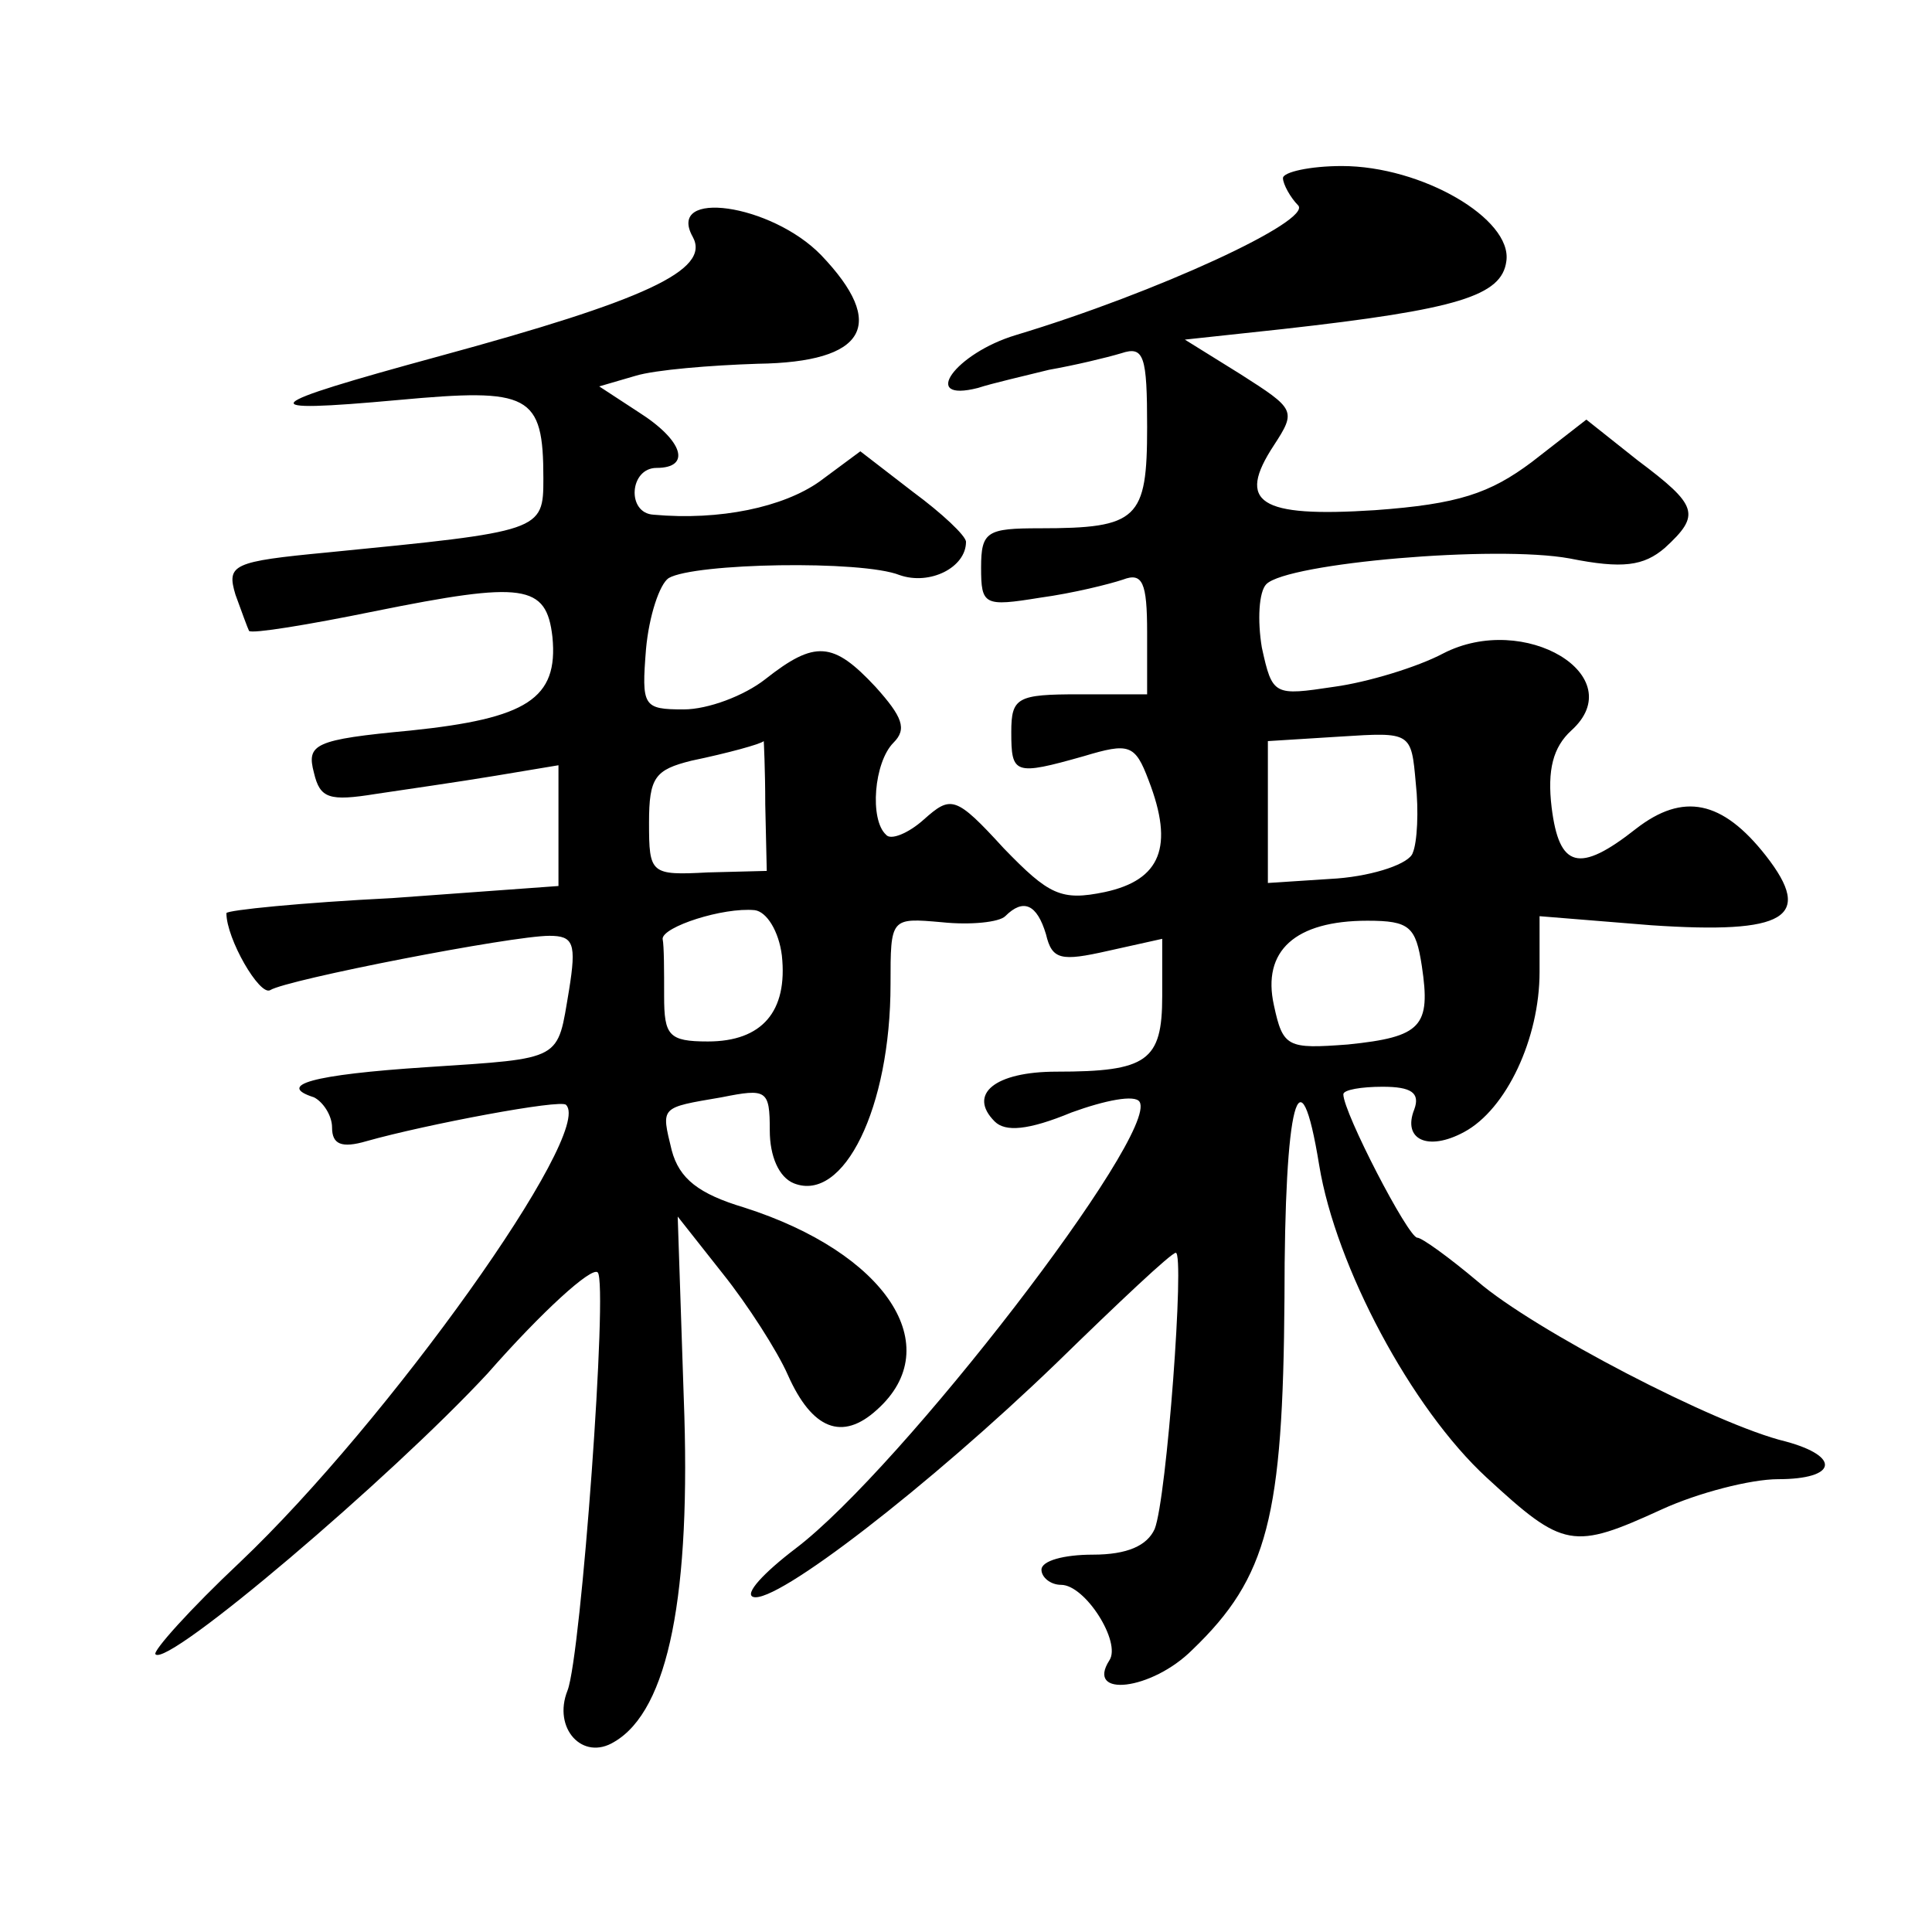 <?xml version="1.0" standalone="no"?>
<!DOCTYPE svg PUBLIC "-//W3C//DTD SVG 20010904//EN"
 "http://www.w3.org/TR/2001/REC-SVG-20010904/DTD/svg10.dtd">
<svg version="1.0" xmlns="http://www.w3.org/2000/svg"
 width="128pt" height="128pt" viewBox="0 0 128 128"
 preserveAspectRatio="xMidYMid meet">
<g transform="translate(0,128) scale(0.1,-0.1)"
fill="#0" stroke="none">
<path d="M850 1162 c0 -4 5 -13 10 -18 10 -10 -94 -58 -187 -86 -40 -12 -64 -45
-25 -35 9 3 31 8 47 12 17 3 38 8 48 11 15 5 17 -2 17 -49 0 -61 -6 -67 -71 -67
-35 0 -39 -2 -39 -26 0 -25 2 -26 39 -20 22 3 46 9 55 12 13 5 16 -2 16 -35 l0
-41 -45 0 c-41 0 -45 -2 -45 -25 0 -28 2 -29 48 -16 30 9 34 8 43 -16 17 -44 8
-66 -29 -74 -29 -6 -37 -2 -67 29 -32 35 -35 35 -53 19 -10 -9 -22 -14 -25 -10
-11 10 -8 48 5 61 9 9 6 17 -12 37 -28 30 -40 31 -73 5 -14 -11 -38 -20 -54 -20
-27 0 -28 2 -25 40 2 22 9 43 15 47 17 10 128 12 153 2 20 -7 44 5 44 22 0 4 -16
19 -35 33 l-35 27 -27 -20 c-24 -17 -66 -26 -110 -22 -18 1 -16 31 2 31 23 0 18
18 -12 37 l-26 17 24 7 c13 4 50 7 81 8 72 1 86 26 42 72 -33 34 -103 44 -85 12
12 -22 -32 -42 -168 -79 -121 -33 -126 -38 -27 -29 87 8 96 4 96 -52 0 -35 -1 -35
-143 -49 -63 -6 -67 -8 -61 -28 4 -11 8 -22 9 -24 2 -2 39 4 83 13 99 20 114 18
118 -17 4 -41 -17 -54 -94 -62 -64 -6 -69 -9 -64 -28 4 -17 10 -19 41 -14 20 3
55 8 79 12 l42 7 0 -40 0 -40 -110 -8 c-60 -3 -110 -8 -110 -10 0 -17 22 -55 29
-51 11 7 160 36 185 36 16 0 18 -5 13 -36 -8 -47 -3 -45 -94 -51 -77 -5 -100 -12
-75 -20 6 -3 12 -12 12 -20 0 -11 6 -14 23 -9 39 11 129 28 132 24 19 -18 -118
-210 -216 -303 -33 -31 -58 -59 -56 -61 8 -9 156 117 220 186 36 41 69 71 73 67
7 -7 -11 -254 -20 -277 -10 -25 10 -47 31 -34 36 21 51 98 46 228 l-4 120 30 -38
c16 -20 36 -51 43 -67 16 -36 36 -44 59 -23 47 42 6 104 -88 134 -30 9 -43 19 -48
38 -7 29 -8 28 33 35 30 6 32 5 32 -22 0 -17 6 -31 16 -35 33 -13 64 50 64 132
0 44 0 44 34 41 19 -2 38 0 42 4 12 12 21 8 27 -12 4 -17 10 -18 41 -11 l36 8 0
-38 c0 -43 -10 -50 -70 -50 -41 0 -59 -15 -41 -33 7 -7 22 -6 51 6 22 8 42 12 45
7 13 -21 -158 -243 -228 -296 -21 -16 -34 -30 -28 -32 15 -5 117 74 201 155 41
40 76 73 79 73 6 0 -6 -163 -14 -183 -5 -11 -18 -17 -41 -17 -19 0 -34 -4 -34 -10
0 -5 6 -10 13 -10 16 0 40 -38 32 -50 -16 -25 28 -20 55 7 50 48 60 88 61 233 0
130 10 168 23 88 11 -67 61 -161 111 -207 51 -47 57 -48 116 -21 24 11 59 20 77
20 39 0 42 15 5 25 -46 11 -167 74 -204 106 -19 16 -37 29 -40 29 -6 0 -49 83 -49
95 0 3 12 5 26 5 19 0 25 -4 21 -15 -8 -20 9 -28 33 -15 28 15 50 62 50 106 l0
37 74 -6 c89 -6 108 5 76 46 -29 37 -55 42 -86 18 -38 -30 -51 -26 -56 14 -3 25
1 40 13 51 40 36 -31 79 -85 51 -17 -9 -50 -19 -72 -22 -40 -6 -41 -6 -48 26 -3
18 -2 37 3 42 14 14 152 26 201 17 35 -7 49 -5 63 7 24 22 22 28 -18 58 l-34 27
-36 -28 c-28 -21 -49 -28 -104 -32 -77 -5 -92 5 -67 43 15 23 14 24 -22 47 l-37
23 65 7 c116 13 145 22 148 45 4 28 -56 63 -109 63 -21 0 -39 -4 -39 -8z m86 -447
c-2 -7 -25 -15 -50 -17 l-46 -3 0 47 0 47 48 3 c47 3 47 3 50 -31 2 -18 1 -39 -2
-46z m-429 32 l1 -44 -39 -1 c-38 -2 -39 -1 -39 33 0 30 4 35 28 41 24 5 46 11
48 13 0 1 1 -19 1 -42z m11 -100 c4 -37 -13 -57 -49 -57 -26 0 -29 4 -29 30 0 17
0 33 -1 38 0 8 40 21 61 19 8 -1 16 -14 18 -30z m424 -7 c6 -40 0 -47 -49 -52 -40
-3 -43 -2 -49 26 -8 36 14 56 62 56 28 0 32 -4 36 -30z"/>
</g>
</svg>
